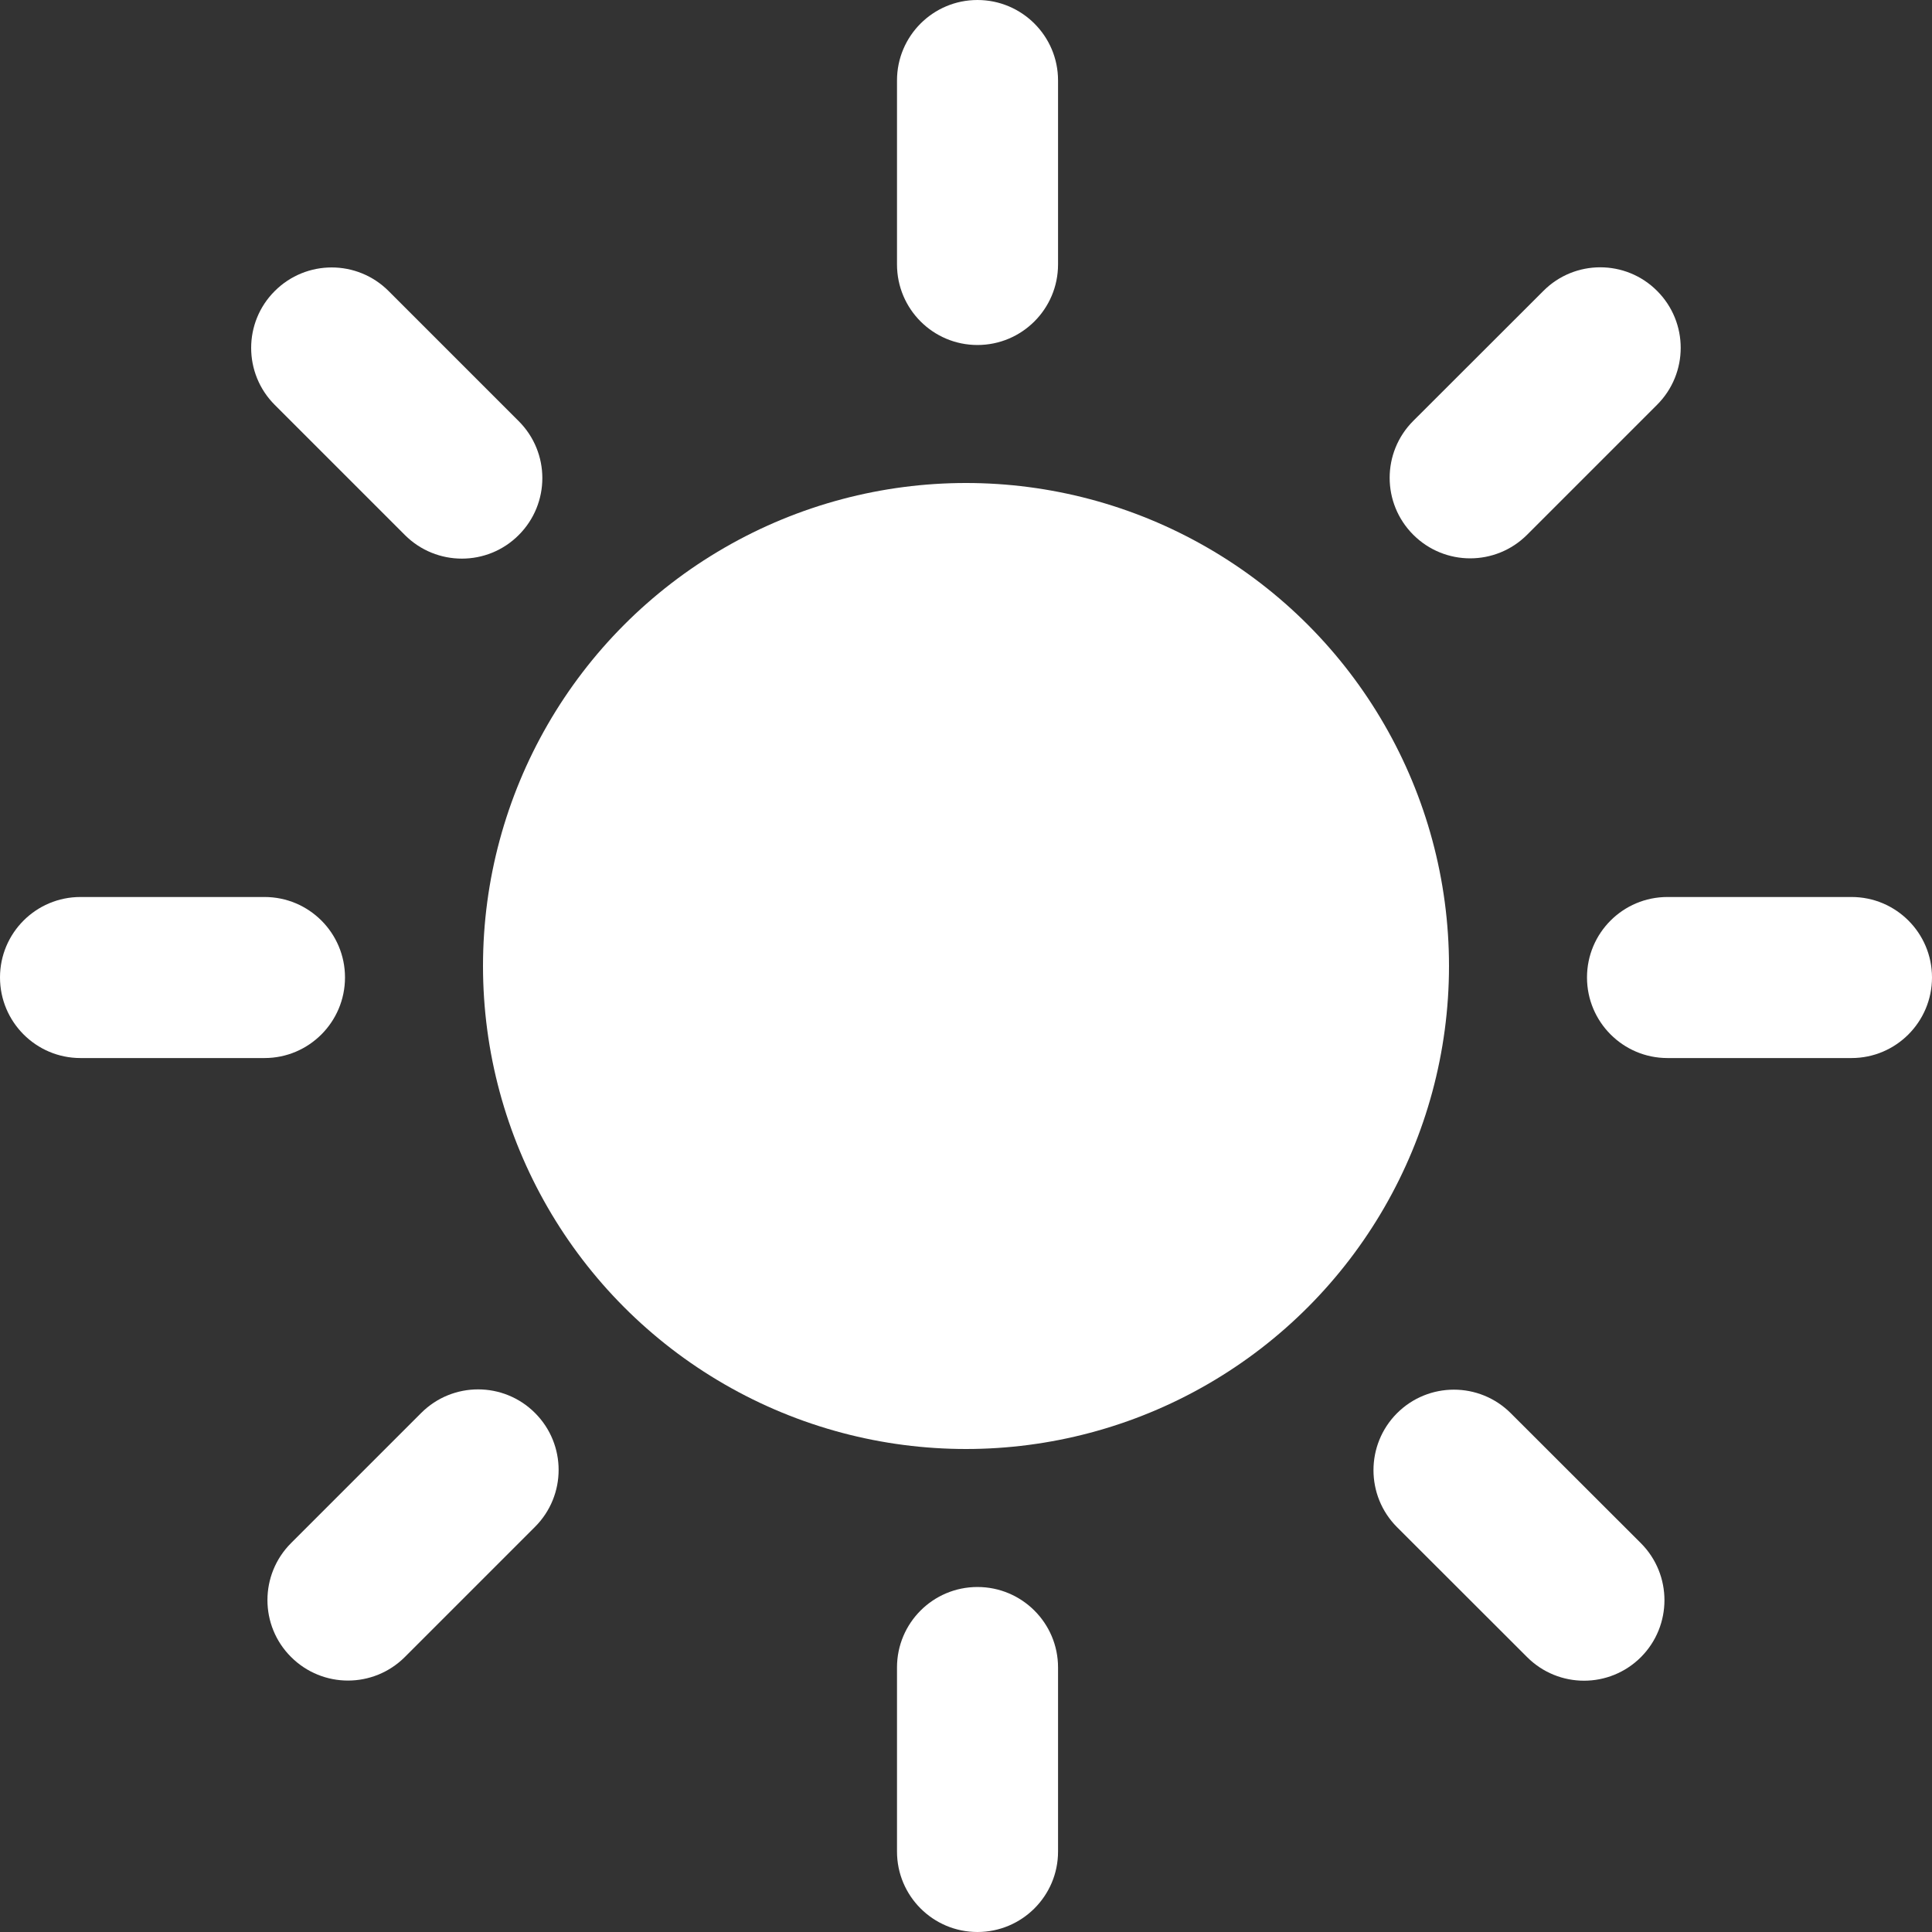 <svg width="14" height="14" viewBox="0 0 14 14" fill="none" xmlns="http://www.w3.org/2000/svg">
<rect x="0" y="0" width="14" height="14" fill="#333333" stroke="none"/>
<circle cx="7" cy="7" r="3.5" fill="white"/>
<path fill-rule="evenodd" clip-rule="evenodd" d="M7.083 0C6.761 0 6.5 0.261 6.5 0.583V1.916C6.5 2.239 6.761 2.5 7.083 2.5C7.405 2.5 7.667 2.239 7.667 1.916V0.583C7.667 0.261 7.405 0 7.083 0ZM7.667 12.083C7.667 11.761 7.405 11.5 7.083 11.5C6.761 11.5 6.5 11.761 6.5 12.083V13.417C6.5 13.739 6.761 14 7.083 14C7.405 14 7.667 13.739 7.667 13.417V12.083Z" fill="white"/>
<path fill-rule="evenodd" clip-rule="evenodd" d="M12.008 2.108C11.781 1.88 11.411 1.88 11.184 2.108L10.241 3.05C10.013 3.278 10.013 3.647 10.241 3.875C10.469 4.103 10.838 4.103 11.066 3.875L12.008 2.933C12.236 2.705 12.236 2.336 12.008 2.108ZM3.877 11.064C4.105 10.836 4.105 10.467 3.877 10.239C3.649 10.011 3.28 10.011 3.052 10.239L2.109 11.182C1.881 11.41 1.881 11.78 2.109 12.007C2.337 12.235 2.706 12.235 2.934 12.007L3.877 11.064Z" fill="white"/>
<path fill-rule="evenodd" clip-rule="evenodd" d="M14 7.083C14 6.761 13.739 6.5 13.417 6.5L12.083 6.5C11.761 6.5 11.5 6.761 11.5 7.083C11.5 7.405 11.761 7.667 12.083 7.667L13.417 7.667C13.739 7.667 14 7.405 14 7.083ZM1.917 7.667C2.239 7.667 2.5 7.405 2.5 7.083C2.5 6.761 2.239 6.5 1.917 6.5L0.583 6.5C0.261 6.5 -1.1416e-08 6.761 -2.54983e-08 7.083C-3.95806e-08 7.405 0.261 7.667 0.583 7.667L1.917 7.667Z" fill="white"/>
<path fill-rule="evenodd" clip-rule="evenodd" d="M11.891 12.008C12.118 11.78 12.118 11.411 11.891 11.183L10.948 10.241C10.72 10.013 10.351 10.013 10.123 10.241C9.896 10.469 9.896 10.838 10.123 11.066L11.066 12.008C11.294 12.236 11.663 12.236 11.891 12.008ZM2.934 3.877C3.162 4.105 3.532 4.105 3.759 3.877C3.987 3.649 3.987 3.28 3.759 3.052L2.816 2.109C2.588 1.881 2.219 1.881 1.991 2.109C1.763 2.336 1.763 2.706 1.991 2.934L2.934 3.877Z" fill="white"/>
</svg>
